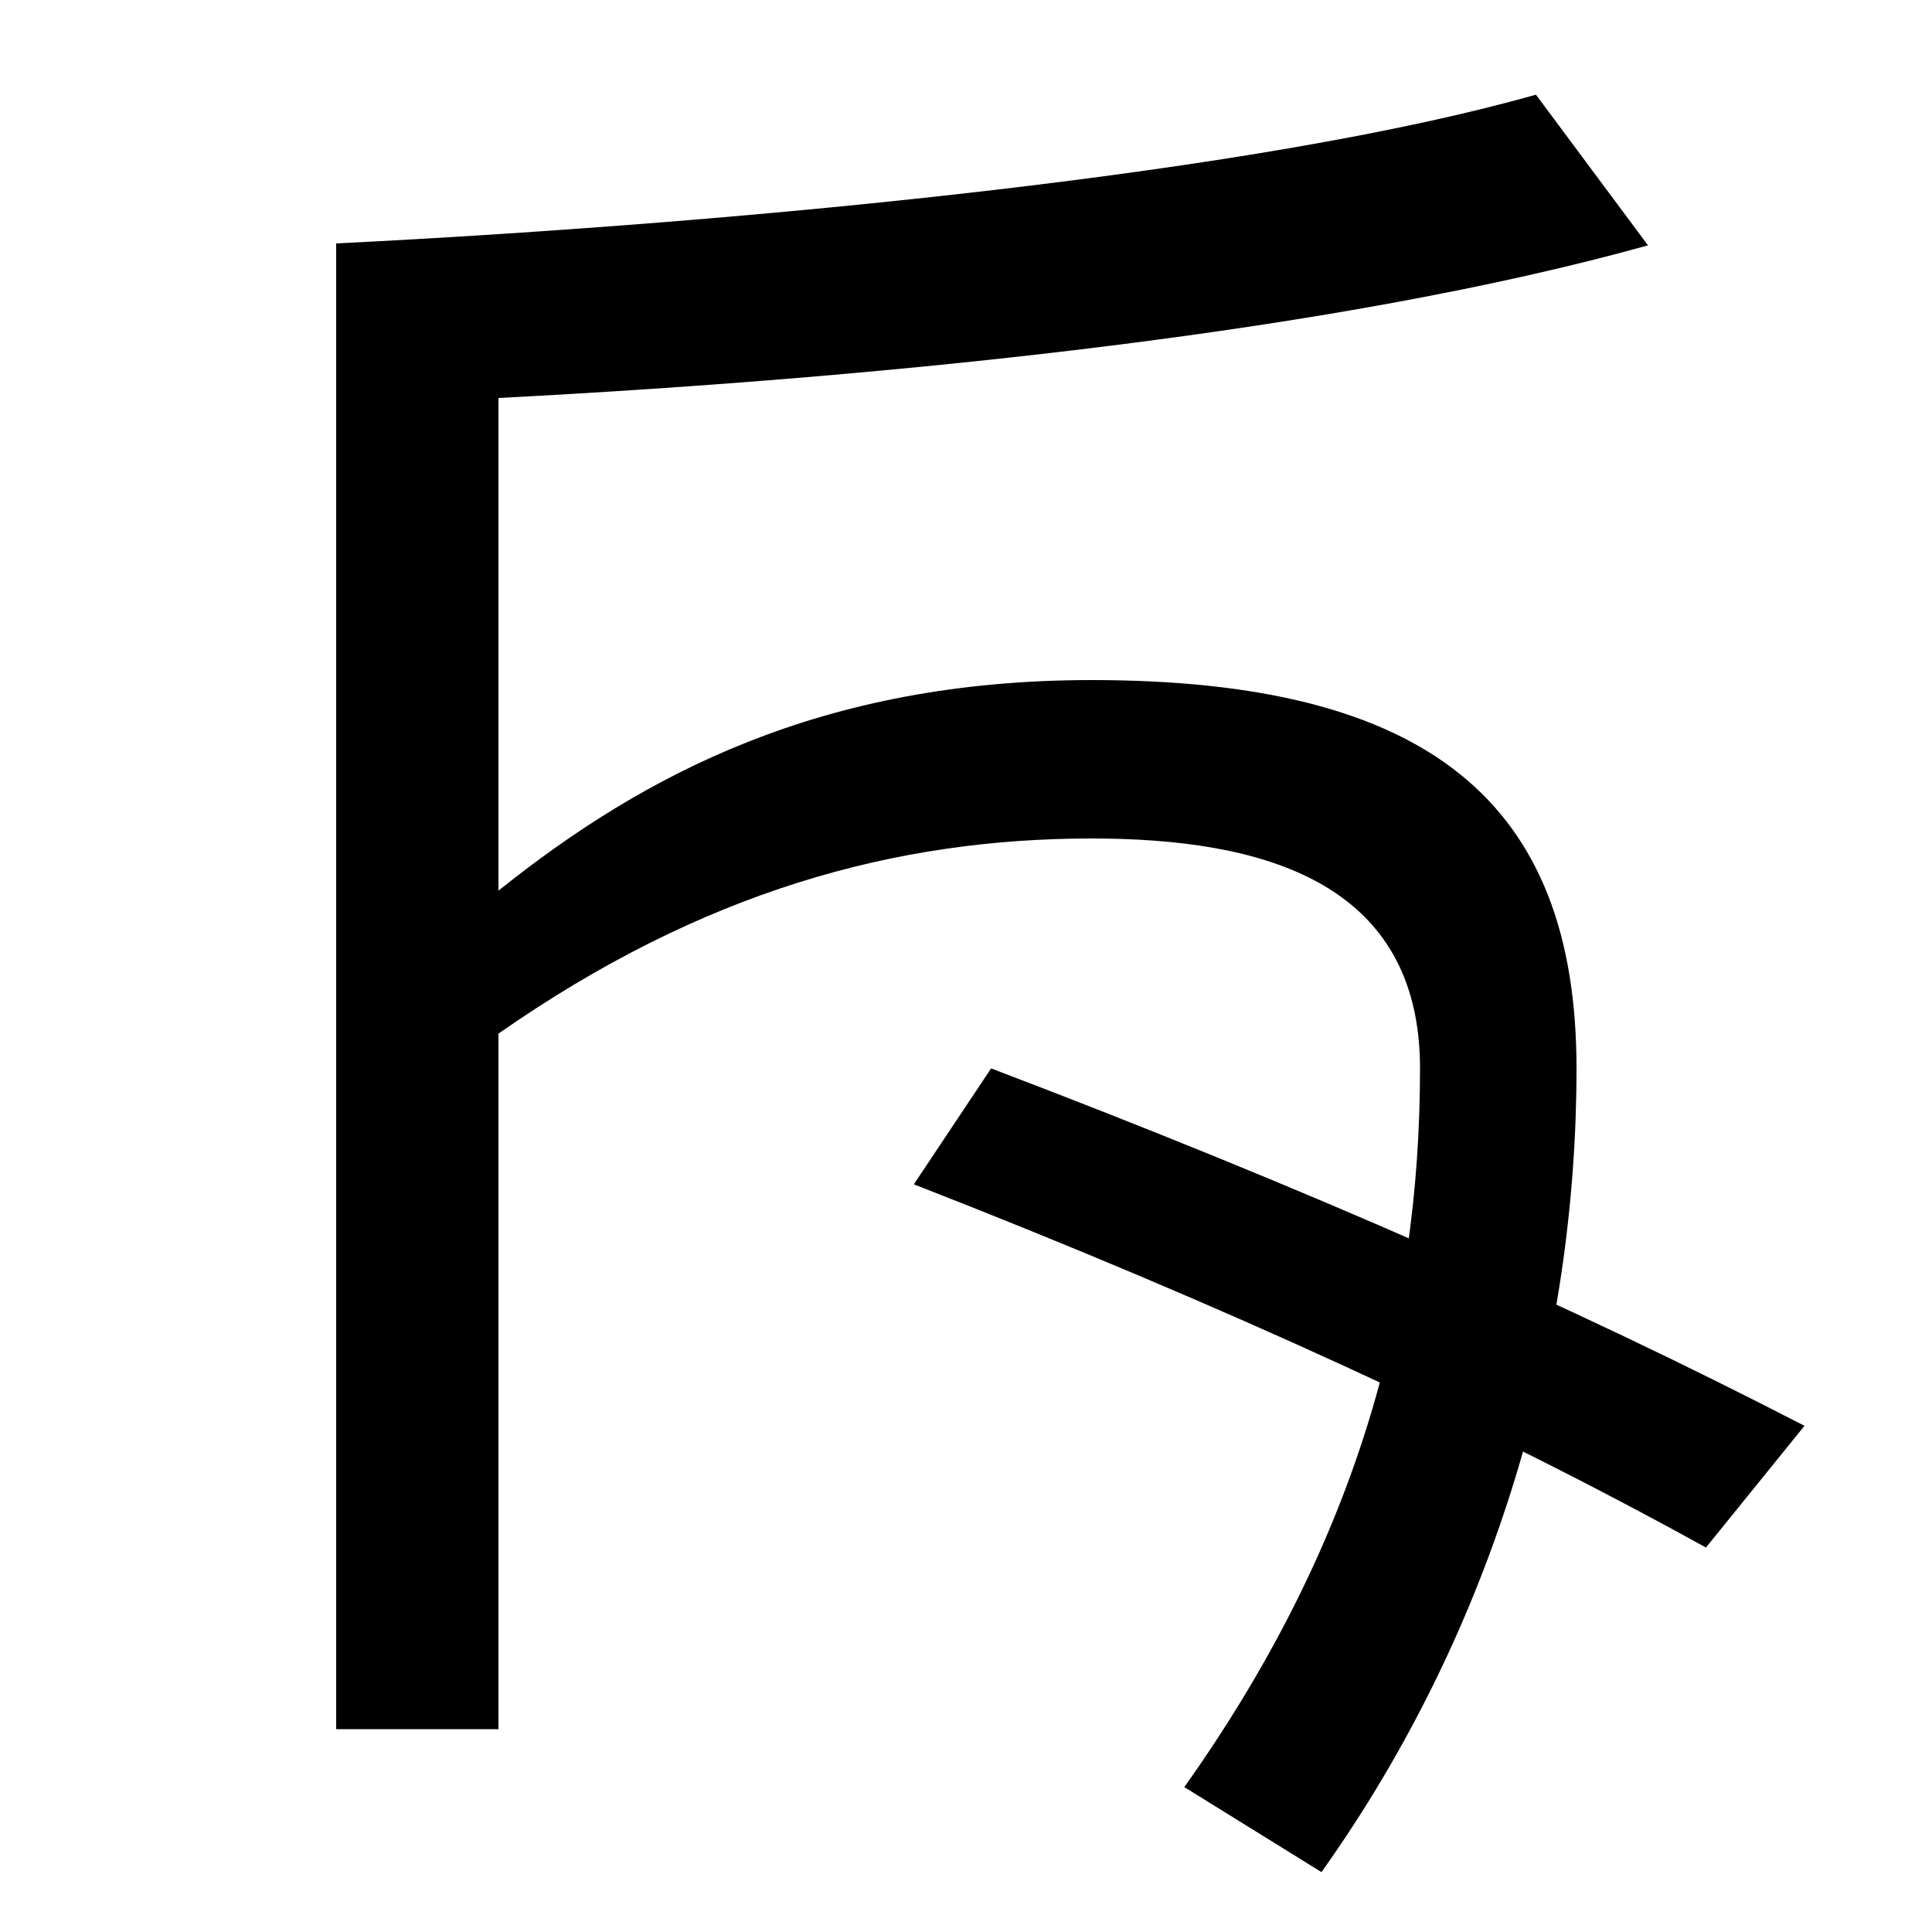 <svg xmlns="http://www.w3.org/2000/svg" width="1000" height="1000"><path d="M174 754V-15H258V674C469 685 695 709 853 753L795 831C654 791 394 765 174 754ZM613 -45 684 -89C775 39 816 187 816 327C816 465 739 528 565 528C425 528 333 479 258 419V345C364 419 464 446 565 446C653 446 735 424 735 327C735 200 701 79 613 -45ZM883 79 934 142C814 204 676 265 513 327L473 267C632 205 769 142 883 79Z" transform="translate(0, 880) scale(1,-1)" /></svg>